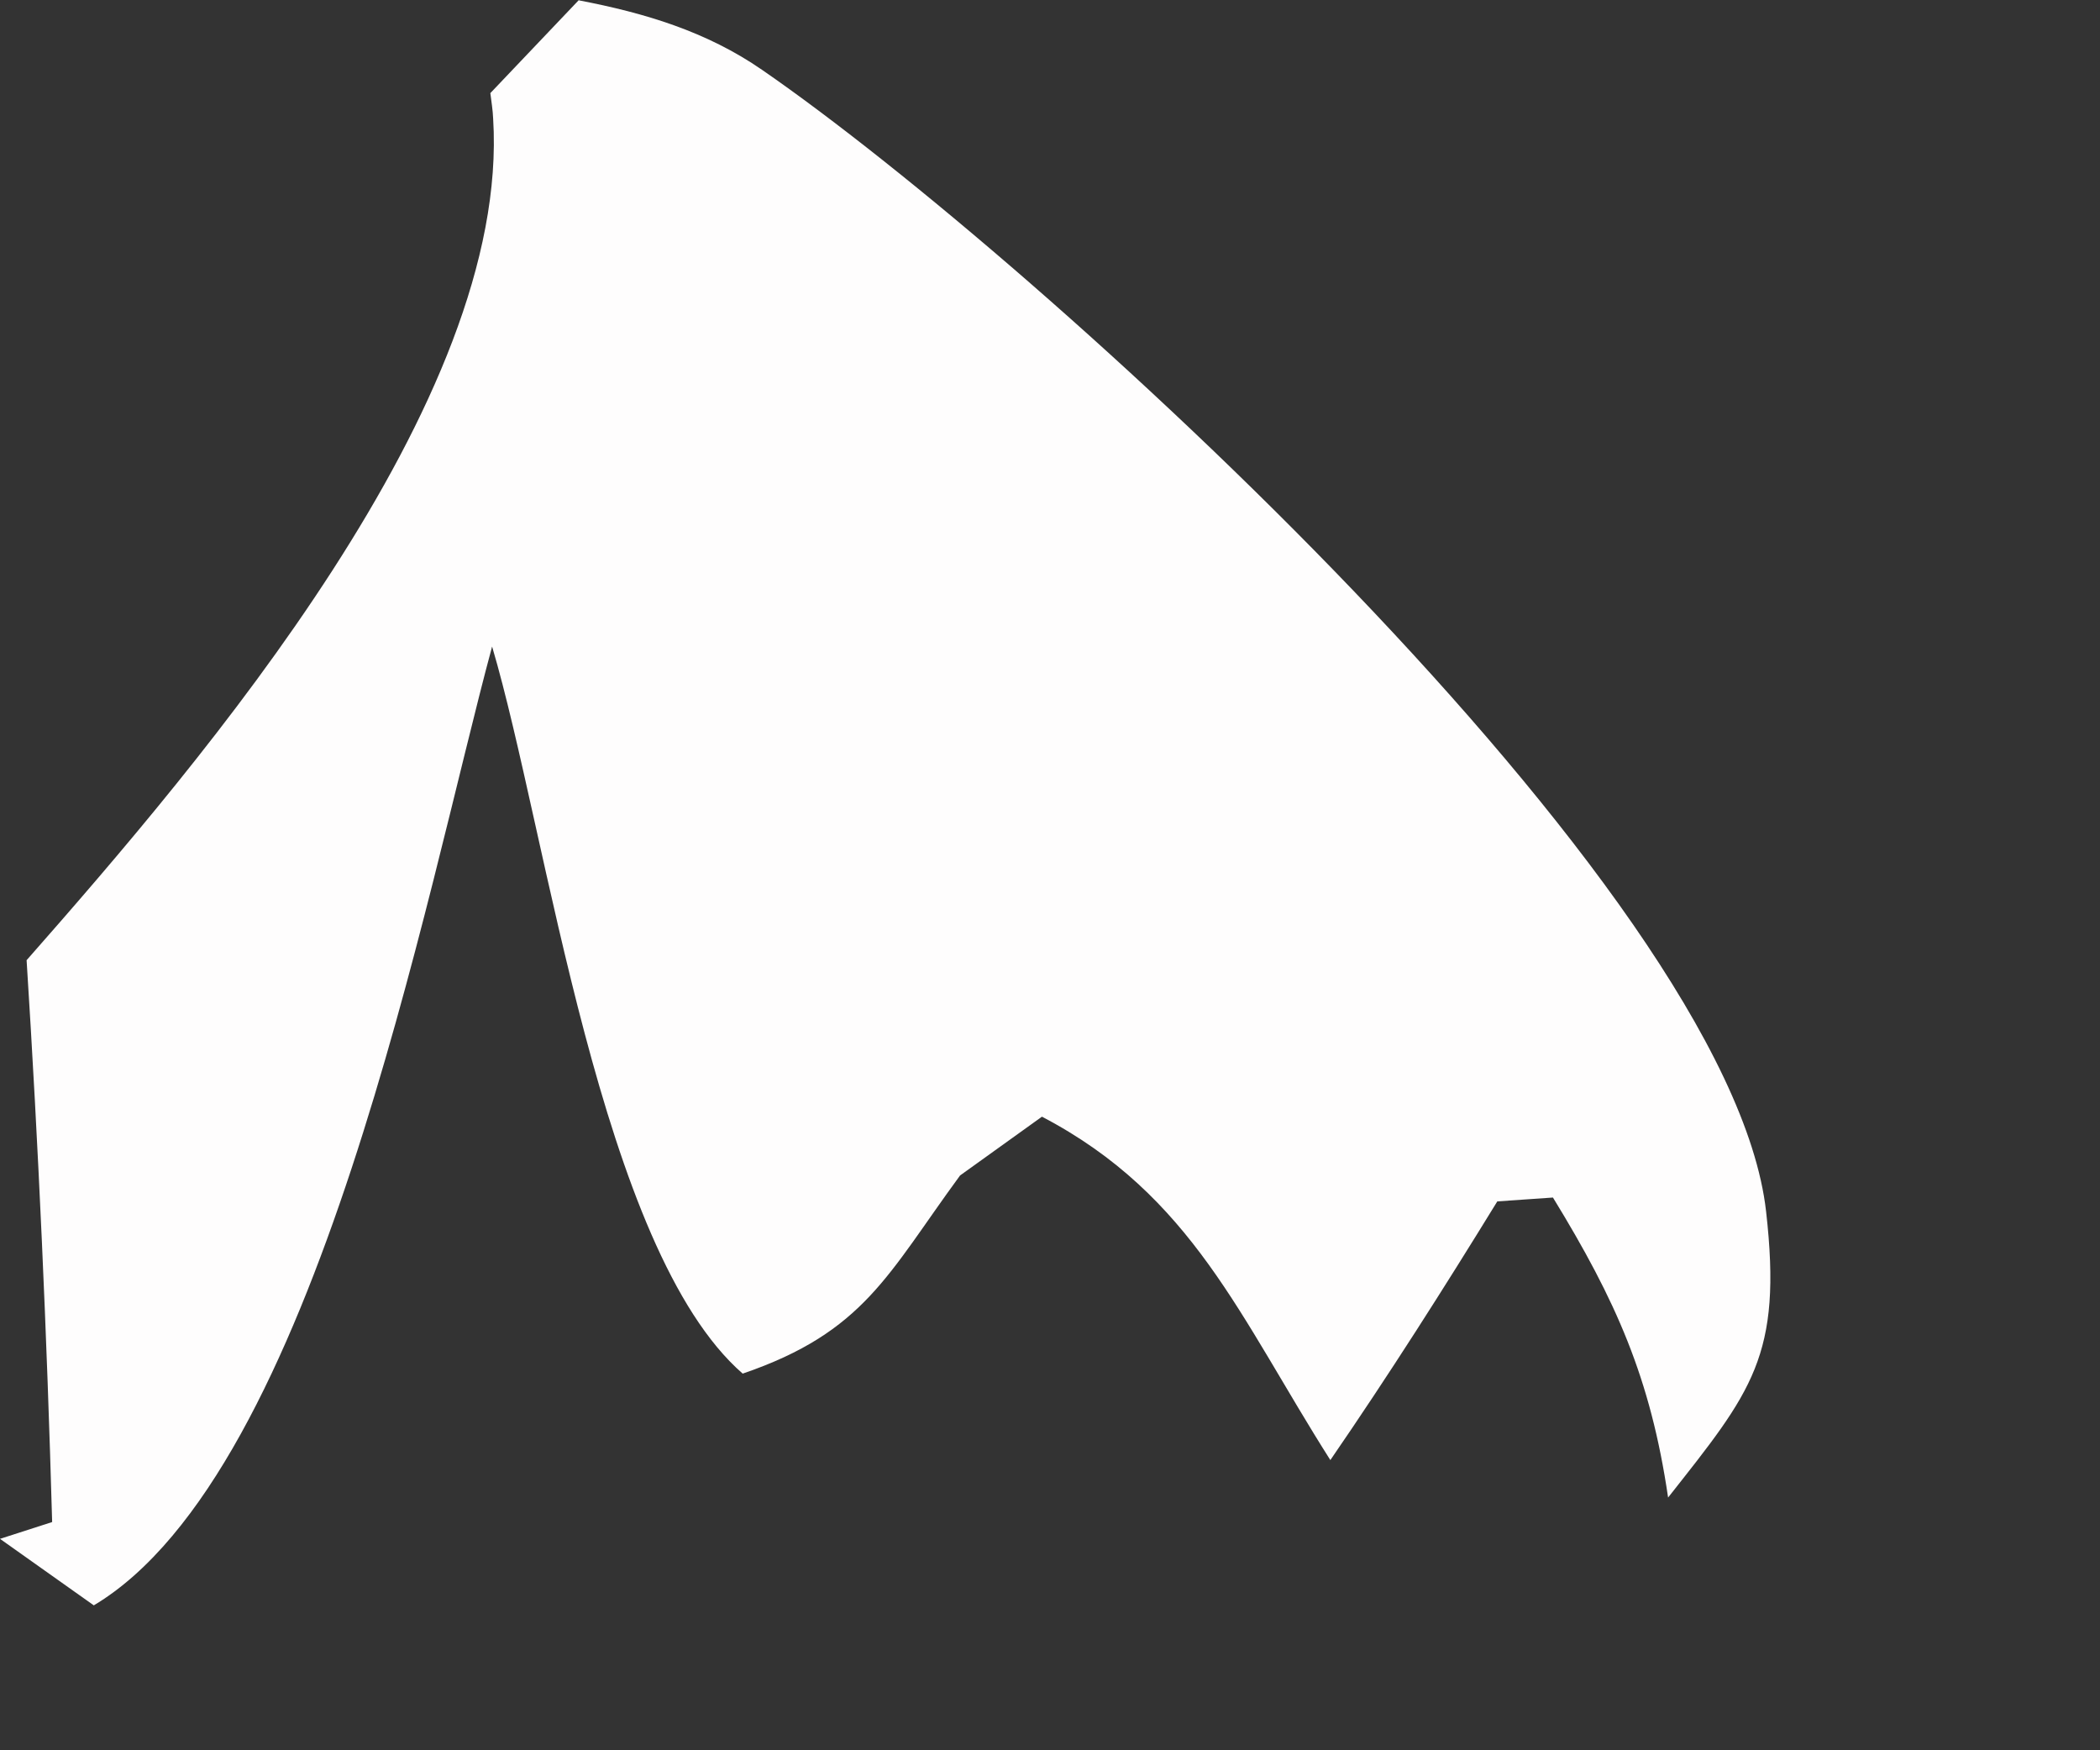 <?xml version="1.0" encoding="utf-8"?>
<svg xmlns="http://www.w3.org/2000/svg" fill="none" height="100%" overflow="visible" preserveAspectRatio="none" style="display: block;" viewBox="0 0 6 5" width="100%">
<rect x="0" y="0" width="6" height="5" fill="#333333" stroke="none"/>
<path d="M1.654 0.001C1.842 0.037 2.019 0.09 2.178 0.2C2.965 0.743 4.943 2.541 5.046 3.461C5.093 3.874 5.005 3.975 4.766 4.278C4.716 3.937 4.617 3.715 4.437 3.421L4.278 3.432C4.125 3.681 3.968 3.928 3.801 4.171C3.543 3.765 3.407 3.415 2.977 3.19L2.743 3.358C2.536 3.64 2.47 3.805 2.122 3.924C1.715 3.57 1.564 2.38 1.406 1.847C1.216 2.549 0.905 4.206 0.268 4.586L0 4.396L0.149 4.348C0.134 3.813 0.11 3.277 0.076 2.743C0.582 2.168 1.459 1.145 1.409 0.339C1.408 0.314 1.404 0.291 1.401 0.266L1.654 0V0.001Z" fill="#FEFDFD" id="Vector"/>
</svg>